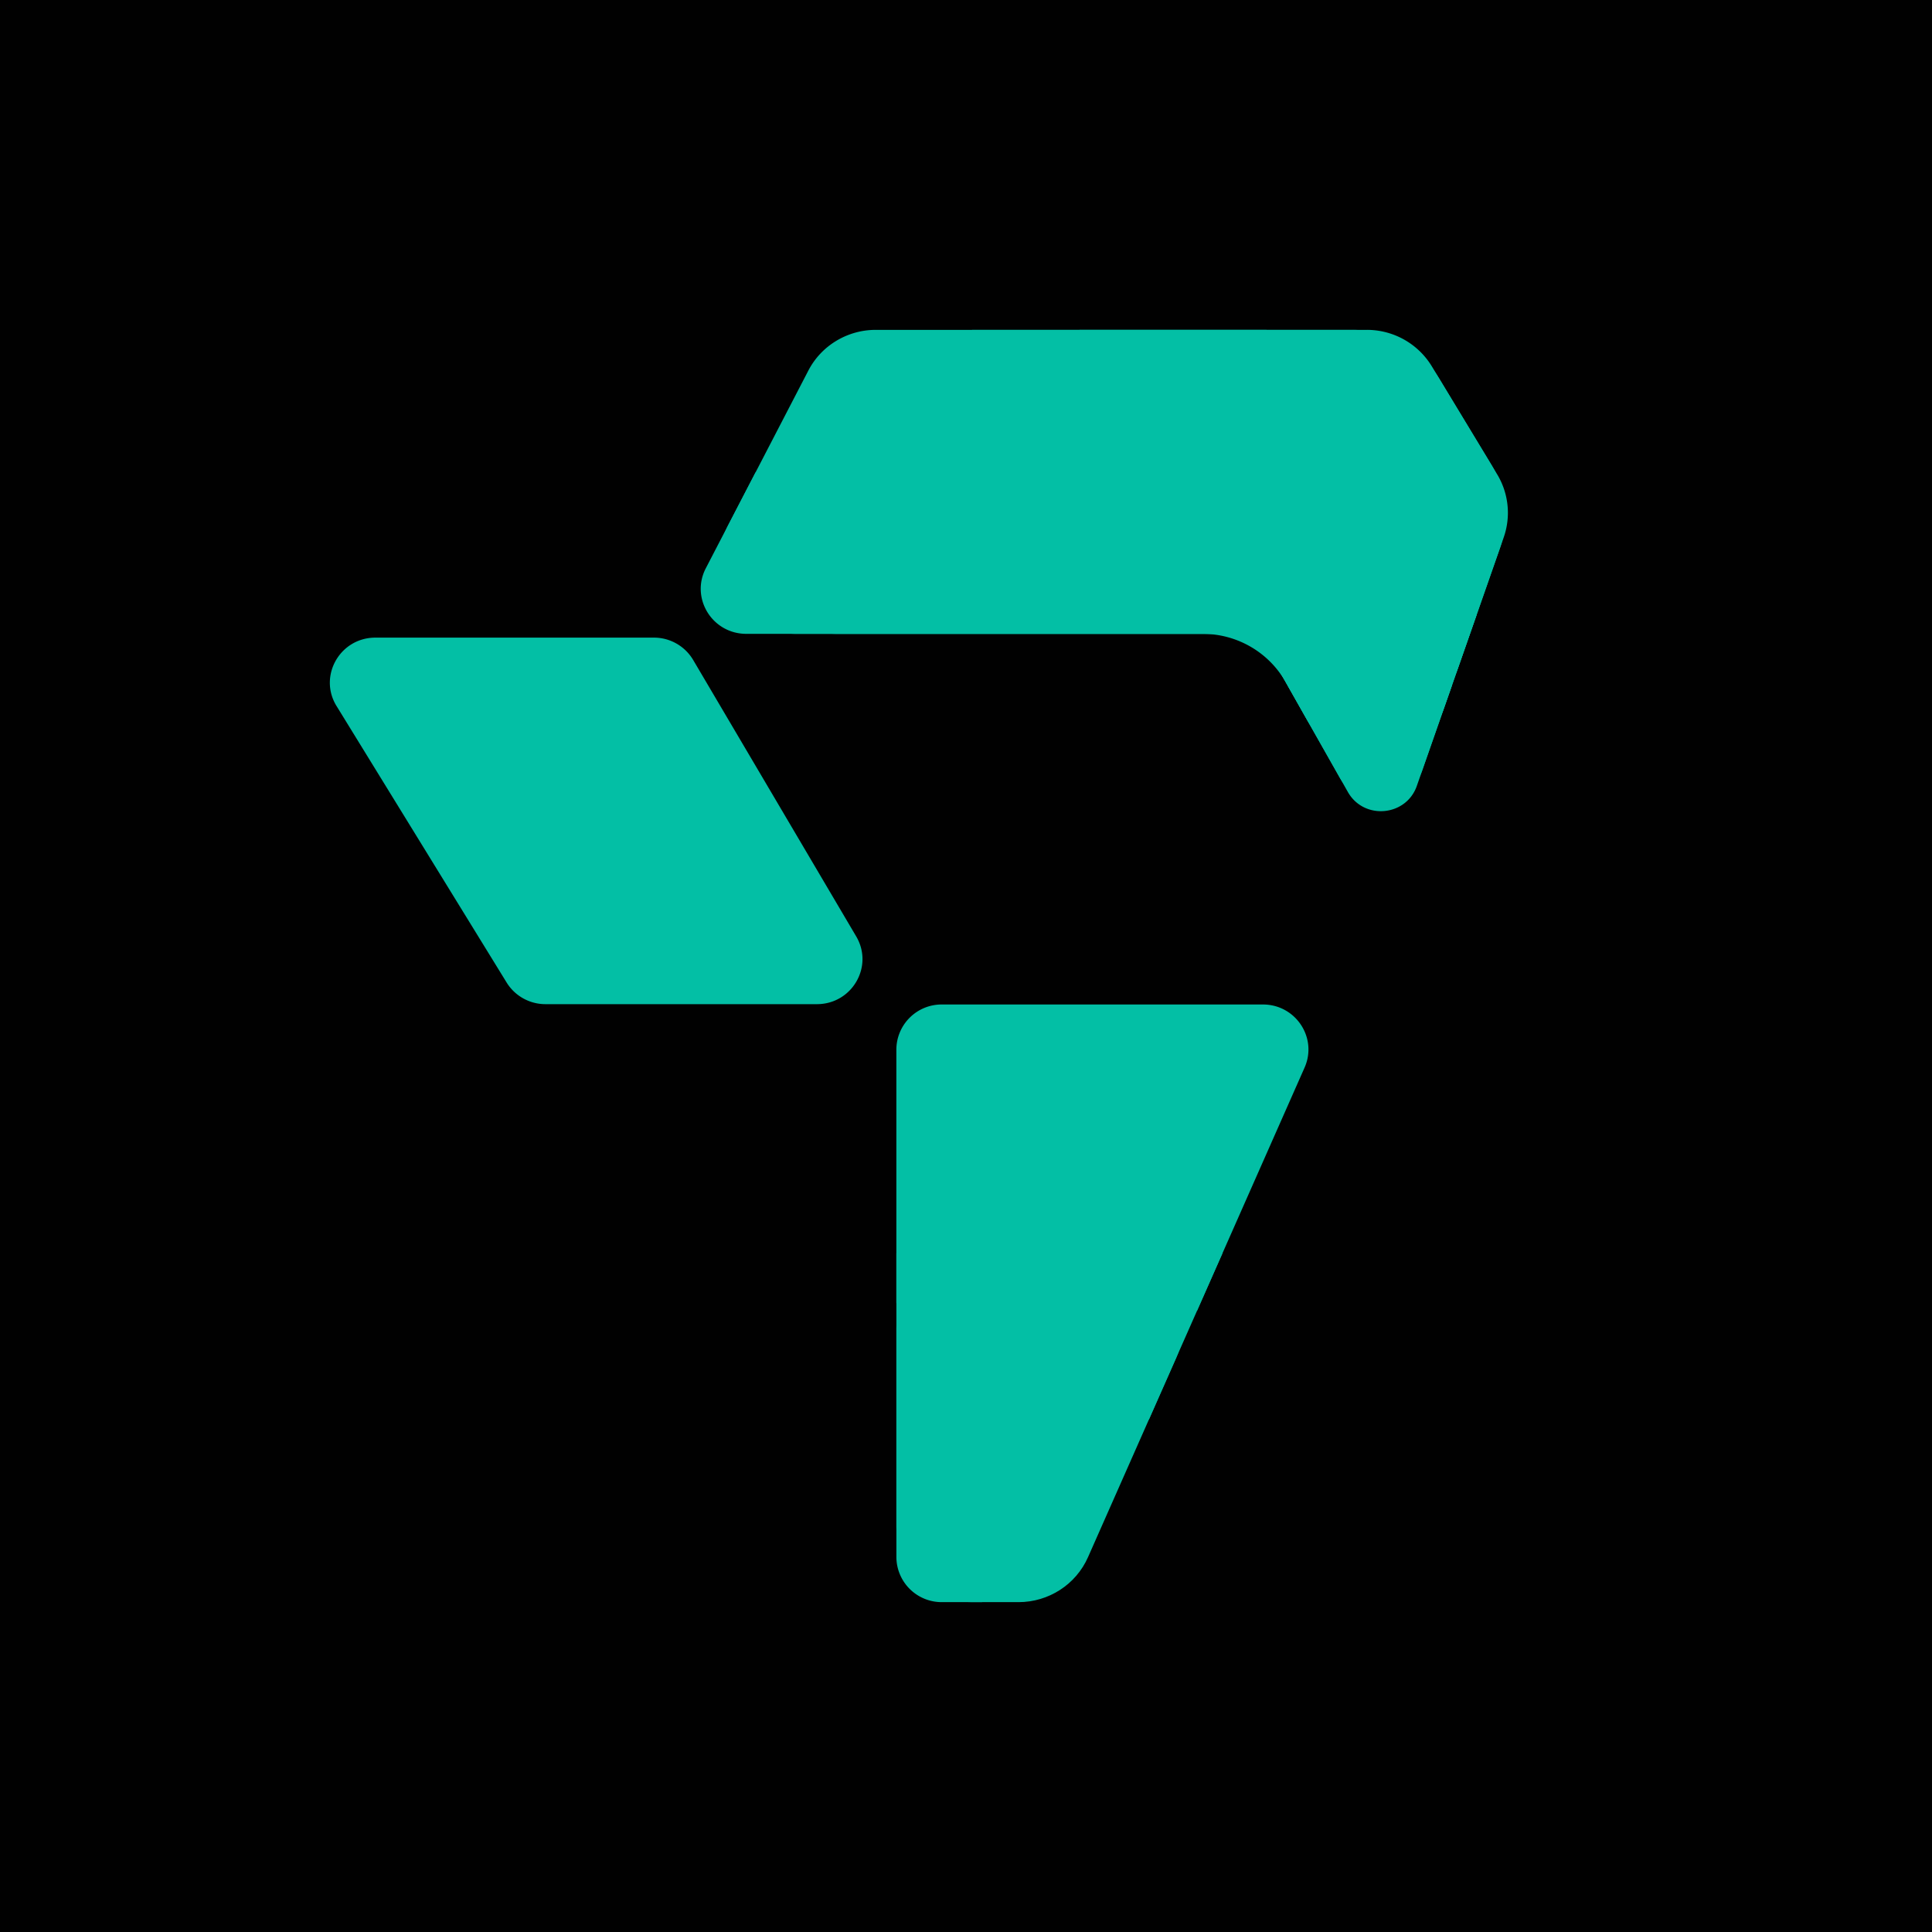 <svg xmlns="http://www.w3.org/2000/svg" width="64" height="64" fill="none"><path fill="#010101" d="M0 0h64v64H0z"/><path fill="#03BFA5" d="m49.594 15.71-2.163-3.575a2.518 2.518 0 0 0-2.156-1.208H29.012c-.942 0-1.805.521-2.235 1.35l-2.644 5.098c-.859 1.655.355 3.622 2.235 3.622h13.844c.91 0 1.747.486 2.192 1.271l.878 1.552c1.06 1.872 3.858 1.625 4.567-.402l1.964-5.617a2.464 2.464 0 0 0-.219-2.091Z"/><path fill="#03BFA5" d="m25.027 15.651-1.646 3.173c-.515.993.214 2.173 1.341 2.173h16.079a1.51 1.51 0 0 1 1.315.763l2.26 3.992c.637 1.124 2.315.976 2.74-.24l1.797-5.137h-6.957v-9.448H35.76v4.724H25.027Z"/><path fill="#03BFA5" d="M24.633 16.439c-.886 2.144.702 4.558 3.106 4.558h12.099c1.14 0 2.191.61 2.749 1.594 1.33 2.348 4.838 2.039 5.727-.504l1.371-3.921a3.285 3.285 0 0 0-.292-2.788l-1.719-2.84a3.358 3.358 0 0 0-2.873-1.611H32.198v5.512h-7.566Z"/><path fill="#03BFA5" d="m42.646 22.696 2.004 3.54c.53.936 1.929.812 2.284-.201l1.167-3.339h-5.455ZM29.694 43.169h9.96v.251l3.562-8.055c.436-.986-.294-2.09-1.38-2.09H31.2a1.5 1.5 0 0 0-1.507 1.491v8.403Z"/><path fill="#03BFA5" d="M32.206 41.51c-1.387 0-2.512 1.114-2.512 2.487v6.59c0 1.373 1.125 2.486 2.512 2.486h1.534c.998 0 1.902-.584 2.302-1.49l2.915-6.589c.727-1.642-.49-3.483-2.302-3.483h-4.449Z"/><path fill="#03BFA5" d="M29.694 51.581v-10.07h10.804l-2.438 5.512h-5.526v6.05h-1.332a1.5 1.5 0 0 1-1.508-1.492ZM11.149 23.39c-.612-.995.112-2.268 1.288-2.268h9.223a1.51 1.51 0 0 1 1.302.74l5.401 9.158c.587.995-.138 2.244-1.302 2.244h-8.99a1.51 1.51 0 0 1-1.288-.716l-5.634-9.159Z"/></svg>